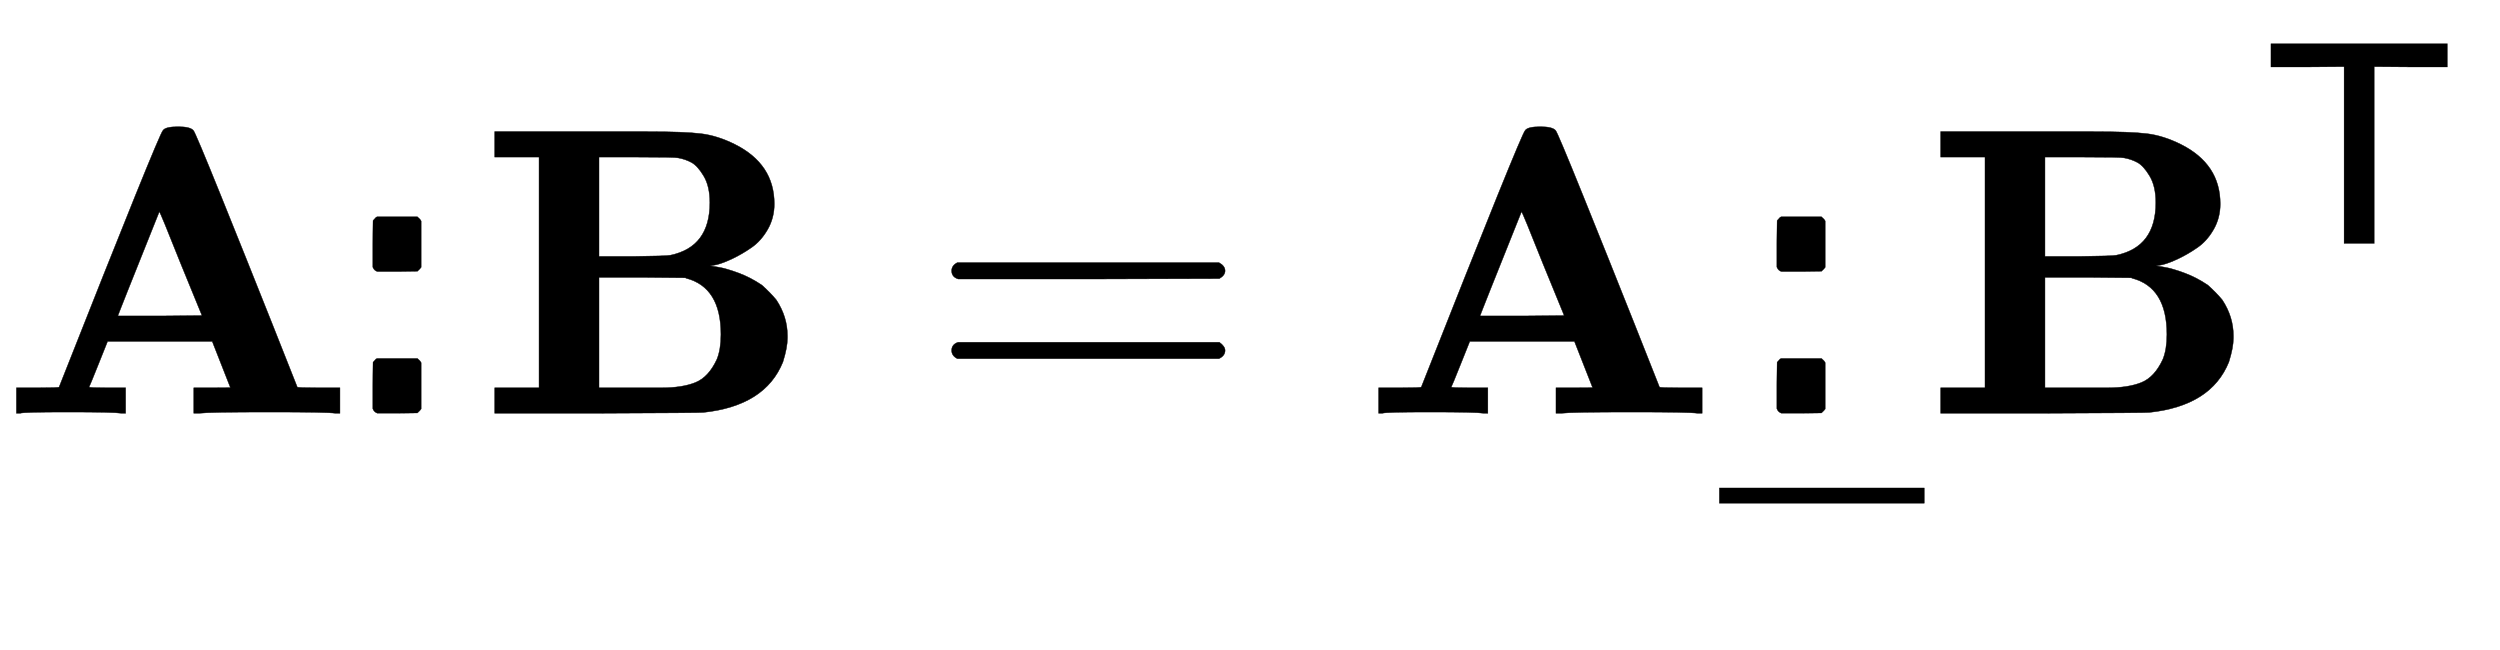 <svg xmlns:xlink="http://www.w3.org/1999/xlink" width="14.143ex" height="3.676ex" style="vertical-align: -0.51ex; margin-bottom: -0.828ex;" viewBox="0 -1006.6 6089.4 1582.7" role="img" focusable="false" xmlns="http://www.w3.org/2000/svg" aria-labelledby="MathJax-SVG-1-Title"><title id="MathJax-SVG-1-Title">bold upper A Subscript dot Superscript dot Baseline bold upper B equals bold upper A ModifyingBelow Subscript dot Superscript dot Baseline With bar bold upper B Superscript sans serif upper T</title><defs aria-hidden="true"><path stroke-width="1" id="E1-MJMAINB-41" d="M296 0Q278 3 164 3Q58 3 49 0H40V62H92Q144 62 144 64Q388 682 397 689Q403 698 434 698Q463 698 471 689Q475 686 538 530T663 218L724 64Q724 62 776 62H828V0H817Q796 3 658 3Q509 3 485 0H472V62H517Q561 62 561 63L517 175H262L240 120Q218 65 217 64Q217 62 261 62H306V0H296ZM390 237L492 238L440 365Q390 491 388 491Q287 239 287 237H390Z"></path><path stroke-width="1" id="E1-MJAMS-22C5" d="M71 0Q59 4 55 16V96L56 176Q59 180 66 187L70 189H209Q219 181 222 174V15Q219 10 209 1L140 0H71Z"></path><path stroke-width="1" id="E1-MJMAINB-42" d="M720 510Q720 476 704 448T665 404T619 377T580 362L564 359L583 356Q602 353 632 342T690 312Q712 292 725 276Q752 235 752 189V183Q752 160 741 125Q698 18 547 2Q543 1 288 0H39V62H147V624H39V686H264H409Q502 686 542 681T624 655Q720 607 720 510ZM563 513Q563 553 548 578T518 611T486 622Q479 624 385 624H293V382H375Q458 383 467 385Q563 405 563 513ZM590 192Q590 307 505 329Q504 330 503 330L398 331H293V62H391H400H444Q496 62 528 75T580 131Q590 155 590 192Z"></path><path stroke-width="1" id="E1-MJMAIN-3D" d="M56 347Q56 360 70 367H707Q722 359 722 347Q722 336 708 328L390 327H72Q56 332 56 347ZM56 153Q56 168 72 173H708Q722 163 722 153Q722 140 707 133H70Q56 140 56 153Z"></path><path stroke-width="1" id="E1-MJMAIN-5F" d="M0 -62V-25H499V-62H0Z"></path><path stroke-width="1" id="E1-MJMAIN-2013" d="M0 248V285H499V248H0Z"></path><path stroke-width="1" id="E1-MJSS-54" d="M36 608V688H644V608H518L392 609V0H288V609L162 608H36Z"></path></defs><g stroke="currentColor" fill="currentColor" stroke-width="0" transform="matrix(1 0 0 -1 0 0)" aria-hidden="true"> <use xlink:href="#E1-MJMAINB-41" x="0" y="0"></use><g transform="translate(869,0)"> <use transform="scale(0.707)" xlink:href="#E1-MJAMS-22C5" x="0" y="488"></use> <use transform="scale(0.707)" xlink:href="#E1-MJAMS-22C5" x="0" y="0"></use></g> <use xlink:href="#E1-MJMAINB-42" x="1166" y="0"></use> <use xlink:href="#E1-MJMAIN-3D" x="2262" y="0"></use> <use xlink:href="#E1-MJMAINB-41" x="3318" y="0"></use><g transform="translate(4188,0)"><g transform="translate(101,0)"> <use transform="scale(0.707)" xlink:href="#E1-MJAMS-22C5" x="0" y="488"></use> <use transform="scale(0.707)" xlink:href="#E1-MJAMS-22C5" x="0" y="0"></use></g> <use xlink:href="#E1-MJMAIN-2013" x="0" y="-467"></use></g><g transform="translate(4688,0)"> <use xlink:href="#E1-MJMAINB-42" x="0" y="0"></use> <use transform="scale(0.707)" xlink:href="#E1-MJSS-54" x="1157" y="585"></use></g></g></svg>